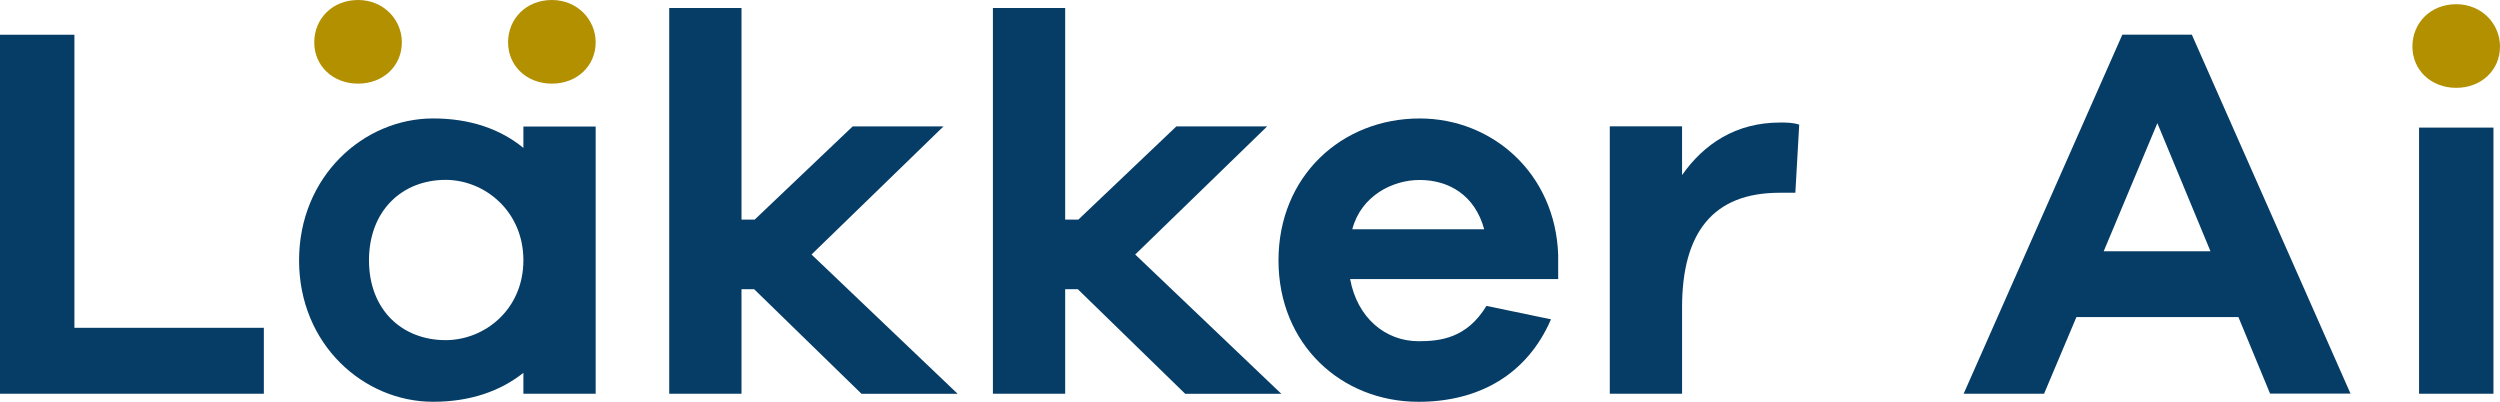 <?xml version="1.0" encoding="UTF-8"?>
<svg id="Ebene_1" data-name="Ebene 1" xmlns="http://www.w3.org/2000/svg" xmlns:xlink="http://www.w3.org/1999/xlink" viewBox="0 0 1505.62 241.98">
  <defs>
    <clipPath id="clippath">
      <rect width="1505.62" height="241.98" style="fill: none;"/>
    </clipPath>
  </defs>
  <g style="clip-path: url(#clippath);">
    <g>
      <path d="M158.89,237.11H0V20.9H44.82V197.41h114.08v39.71Z" style="fill: #063d66;"/>
      <path d="M1456.87,237.11V76.83h44.81V237.11" style="fill: #063d66;"/>
      <path d="M358.74,237.11h-43.53v-12.56c-13.86,10.98-31.98,17.42-54.36,17.42-41.85,0-80.74-34.53-80.74-85.16s38.88-85.48,80.74-85.48c22.38,0,40.56,6.44,54.36,17.74v-12.88h43.53V237.11Zm-43.53-80.36c0-29.67-23.41-48.42-46.82-48.42-26.37,0-46.17,18.69-46.17,48.42s19.8,48.1,46.17,48.1c23.41,0,46.82-18.37,46.82-48.1Z" style="fill: #063d66;"/>
      <path d="M518.79,237.11l-64.61-62.94h-7.61v62.94h-43.53V4.8h43.53v127.46h7.93l59.01-56.12h54.68l-79.45,77.14,88.02,83.9h-58.04l.06-.06Z" style="fill: #063d66;"/>
      <path d="M713.73,237.11l-64.62-62.94h-7.61v62.94h-43.53V4.8h43.53v127.46h7.93l59.01-56.12h54.68l-79.45,77.14,88.02,83.9h-58.04l.06-.06Z" style="fill: #063d66;"/>
      <path d="M938.34,168.05h-125.23c4.26,23.23,21.09,37.44,41.21,37.44,12.83,0,29.02-1.64,40.89-21.27l38.88,8.08c-14.51,33.59-43.85,49.68-79.77,49.68-46.49,0-84.35-34.53-84.35-85.16s37.92-85.48,85.06-85.48c43.85,0,81.77,33.21,83.38,82.26v14.52l-.06-.06Zm-123.94-29.99h79.45c-5.61-20.64-21.41-29.67-38.88-29.67-16.51,0-35.27,9.66-40.56,29.67Z" style="fill: #063d66;"/>
      <path d="M1083.57,75.12l-2.32,40.97h-9.55c-40.18,0-58.68,24.18-58.68,69.06v51.96h-43.53V76.07h43.53v29.36c13.15-18.69,32.31-31.63,59.01-31.63,4.25,0,7.55,0,11.55,1.26v.06Z" style="fill: #063d66;"/>
      <path d="M1367.17,237.11l-19.09-46.15h-97.56l-19.48,46.15h-48.43l95.56-216.22h41.86l95.56,216.16h-48.43v.06Zm-67.9-162.94l-32.31,77.14h64.29l-31.98-77.14Z" style="fill: #063d66;"/>
      <path d="M1505.62,28.03c0,14.2-11.22,24.87-26.37,24.87s-26.38-10.67-26.38-24.87,10.89-25.5,26.38-25.5,26.37,11.93,26.37,25.5Z" style="fill: #b29000;"/>
      <path d="M242.02,25.5c0,14.2-11.22,24.87-26.38,24.87s-26.38-10.67-26.38-24.87S200.17,0,215.64,0s26.38,11.93,26.38,25.5Z" style="fill: #b29000;"/>
      <path d="M358.74,25.5c0,14.2-11.22,24.87-26.38,24.87s-26.37-10.67-26.37-24.87S316.89,0,332.36,0s26.38,11.93,26.38,25.5Z" style="fill: #b29000;"/>
    </g>
  </g>
</svg>